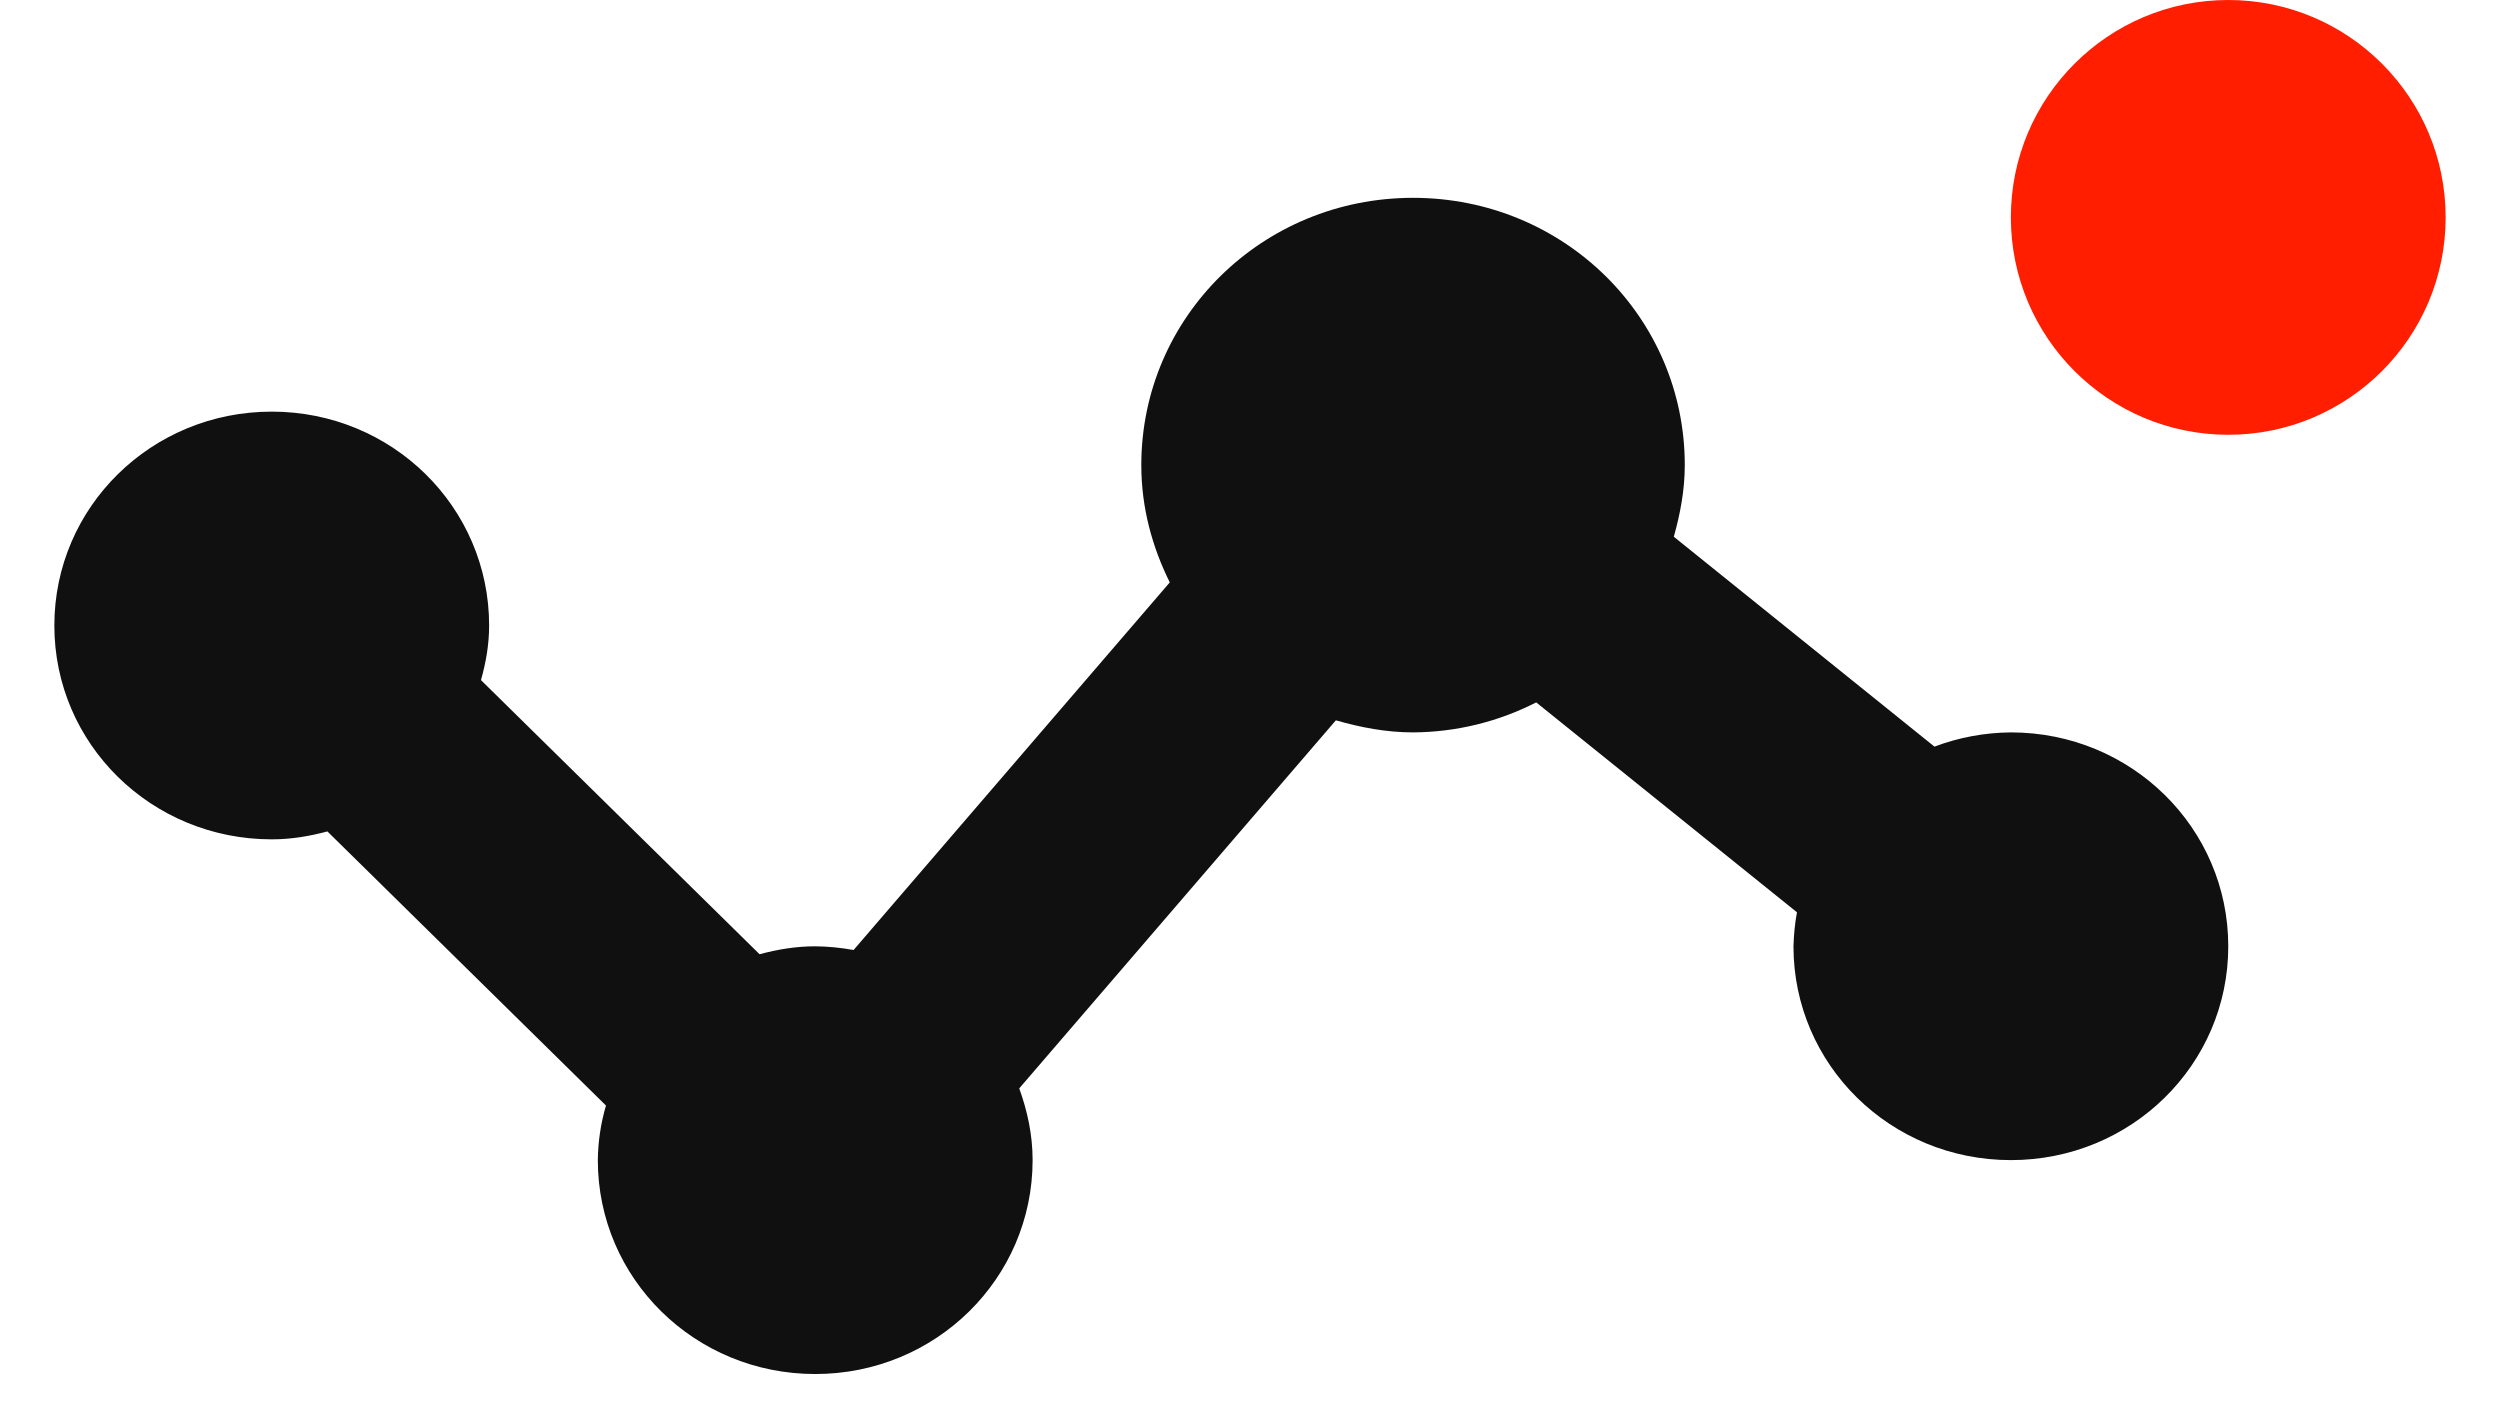<svg width="23" height="13" viewBox="0 0 23 13" fill="none" xmlns="http://www.w3.org/2000/svg">
<circle cx="20.5" cy="2" r="2" fill="#FF1F00"/>
<path d="M18.5 6.738C18.26 6.74 18.021 6.784 17.797 6.869L15.399 4.938C15.458 4.728 15.5 4.509 15.5 4.279C15.5 2.916 14.386 1.82 13 1.82C11.614 1.82 10.5 2.916 10.5 4.279C10.5 4.669 10.6 5.032 10.762 5.358L7.853 8.74C7.737 8.719 7.618 8.707 7.5 8.706C7.321 8.706 7.152 8.735 6.988 8.779L4.425 6.257C4.47 6.097 4.5 5.931 4.5 5.755C4.5 4.665 3.608 3.787 2.5 3.787C1.392 3.787 0.5 4.665 0.5 5.755C0.5 6.845 1.392 7.722 2.5 7.722C2.679 7.722 2.848 7.693 3.012 7.649L5.575 10.171C5.527 10.334 5.502 10.503 5.5 10.673C5.5 11.763 6.392 12.641 7.5 12.641C8.608 12.641 9.5 11.763 9.5 10.673C9.5 10.44 9.452 10.221 9.377 10.013L12.29 6.627C12.517 6.692 12.752 6.738 13 6.738C13.395 6.736 13.783 6.641 14.133 6.462L16.532 8.393C16.513 8.496 16.503 8.601 16.5 8.706C16.5 9.796 17.392 10.673 18.5 10.673C19.608 10.673 20.5 9.796 20.5 8.706C20.5 7.616 19.608 6.738 18.5 6.738Z" fill="#111010"/>
</svg>
